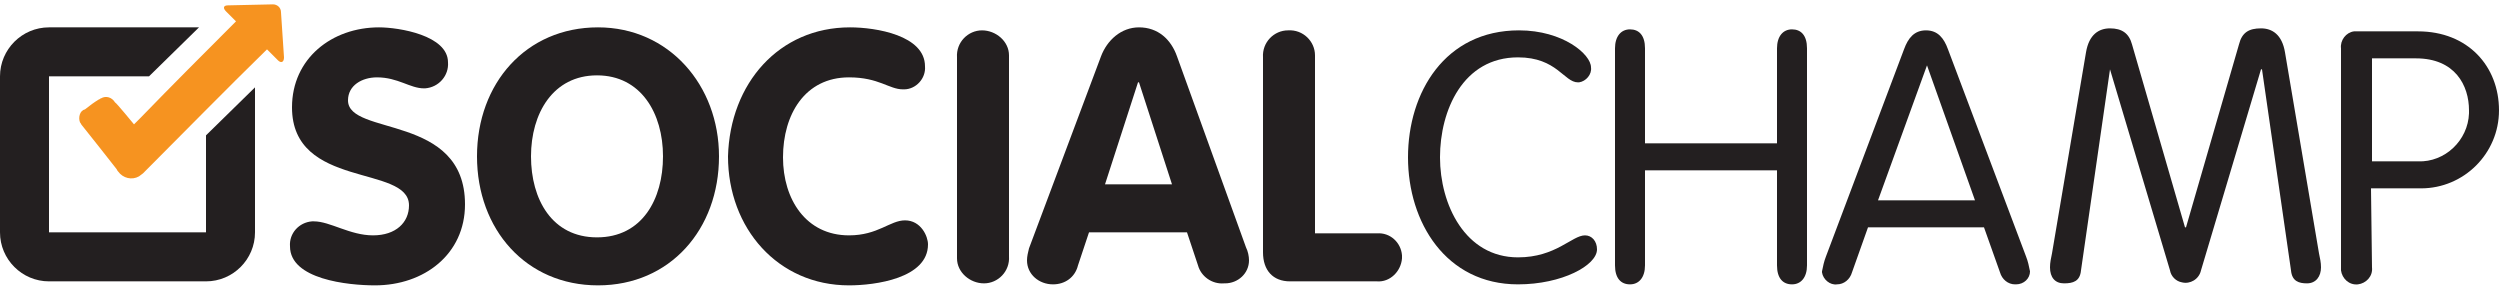 <?xml version="1.0" encoding="utf-8"?>
<!-- Generator: Adobe Illustrator 26.5.0, SVG Export Plug-In . SVG Version: 6.00 Build 0)  -->
<svg version="1.1" id="Layer_1" xmlns="http://www.w3.org/2000/svg" xmlns:xlink="http://www.w3.org/1999/xlink" x="0px" y="0px"
	 viewBox="0 0 250 29" style="enable-background:new 0 0 250 29;" xml:space="preserve">
<style type="text/css">
	.st0{fill:#231F20;}
	.st1{fill:#F69320;}
</style>
<g transform="translate(-52 -40.764)">
	<path class="st0" d="M203.8,66.5c3.8,0,5.4-2.2,6.7-2.2c0.7,0,1.2,0.6,1.2,1.4c0,1.6-3.5,3.5-7.9,3.5c-7.2,0-11-6.2-11-12.7
		s3.7-12.7,11.1-12.7c4.4,0,7.2,2.4,7.2,3.7c0.1,0.7-0.5,1.4-1.2,1.5c0,0,0,0-0.1,0c-1.4,0-2.1-2.5-6-2.5c-5.5,0-7.8,5.3-7.8,10
		S198.5,66.5,203.8,66.5"/>
	<path class="st0" d="M216.5,67.3c0,1.2-0.6,1.9-1.5,1.9c-0.9,0-1.5-0.6-1.5-1.9V45.6c0-1.2,0.6-1.9,1.5-1.9c0.9,0,1.5,0.6,1.5,1.9
		v9.5h13.2v-9.5c0-1.2,0.6-1.9,1.5-1.9c0.9,0,1.5,0.6,1.5,1.9v21.7c0,1.2-0.6,1.9-1.5,1.9c-0.9,0-1.5-0.6-1.5-1.9v-9.5h-13.2V67.3z"
		/>
	<path class="st0" d="M237.2,68c-0.2,0.7-0.8,1.2-1.5,1.2c-0.7,0.1-1.4-0.5-1.5-1.2c0,0,0-0.1,0-0.1c0.1-0.5,0.2-1,0.4-1.5l7.8-20.7
		c0.4-1.1,1-1.9,2.2-1.9c1.2,0,1.8,0.8,2.2,1.9l7.8,20.7c0.2,0.5,0.3,1,0.4,1.5c0,0.7-0.6,1.3-1.4,1.3c0,0-0.1,0-0.1,0
		c-0.7,0-1.3-0.5-1.5-1.2l-1.6-4.5h-11.6L237.2,68z M244.7,47.3L244.7,47.3l-4.9,13.5h9.7L244.7,47.3z"/>
	<path class="st0" d="M260.1,67.8c-0.1,1.1-0.8,1.3-1.7,1.3c-0.9,0-1.4-0.6-1.4-1.6c0-0.5,0.1-0.9,0.2-1.4l3.4-20.1
		c0.3-1.8,1.3-2.4,2.4-2.4c1.2,0,1.9,0.5,2.2,1.6l5.3,18.3h0.1l5.3-18.3c0.3-1.2,1-1.6,2.2-1.6c1.1,0,2.1,0.6,2.4,2.4l3.4,20.1
		c0.1,0.5,0.2,0.9,0.2,1.4c0,0.9-0.5,1.6-1.4,1.6c-0.8,0-1.5-0.2-1.6-1.3l-2.9-20.1h-0.1l-6,20.1c-0.2,0.9-1.1,1.4-1.9,1.2
		c-0.6-0.1-1.1-0.6-1.2-1.2l-6-20.1H263L260.1,67.8z"/>
	<path class="st0" d="M289.2,67.5c0.1,0.9-0.6,1.6-1.4,1.7c-0.9,0.1-1.6-0.6-1.7-1.4c0-0.1,0-0.2,0-0.2V45.6
		c-0.1-0.8,0.5-1.6,1.3-1.7c0.1,0,0.2,0,0.3,0h6.1c5,0,8.1,3.5,8.1,7.9c0,4.3-3.5,7.8-7.8,7.8c-0.1,0-0.2,0-0.2,0h-4.8L289.2,67.5z
		 M289.2,56.9h4.6c2.7,0.1,5-2.1,5.1-4.8c0-0.1,0-0.2,0-0.3c0-2.5-1.4-5.2-5.3-5.2h-4.4L289.2,56.9z"/>
	<path class="st0" d="M96.8,47c0.1,1.3-0.9,2.5-2.3,2.6c0,0-0.1,0-0.1,0c-1.4,0-2.6-1.1-4.7-1.1c-1.5,0-2.9,0.8-2.9,2.3
		c0,3.6,11.7,1.3,11.7,10.4c0,5-4.1,8.1-9,8.1c-2.7,0-8.5-0.6-8.5-3.9c-0.1-1.3,0.9-2.4,2.2-2.5c0.1,0,0.1,0,0.2,0
		c1.6,0,3.6,1.4,5.9,1.4c2.3,0,3.6-1.3,3.6-3c0-4.1-11.7-1.6-11.7-9.8c0-4.9,4-8,8.7-8C91.9,43.5,96.8,44.3,96.8,47"/>
	<path class="st0" d="M99.7,56.4c0-7.3,4.9-12.9,12.1-12.9c7.1,0,12.1,5.8,12.1,12.9c0,7.3-4.9,12.9-12.1,12.9
		C104.6,69.3,99.7,63.7,99.7,56.4 M118.3,56.4c0-4.3-2.2-8.1-6.6-8.1s-6.6,3.8-6.6,8.1c0,4.3,2.1,8.1,6.6,8.1S118.3,60.7,118.3,56.4
		"/>
	<path class="st0" d="M137,43.5c2.6,0,7.5,0.8,7.5,3.9c0.1,1.2-0.9,2.3-2.1,2.3c0,0-0.1,0-0.1,0c-1.4,0-2.4-1.2-5.4-1.2
		c-4.4,0-6.6,3.7-6.6,8c0,4.2,2.3,7.8,6.6,7.8c2.9,0,4.1-1.5,5.6-1.5c1.6,0,2.3,1.6,2.3,2.4c0,3.4-5.3,4.1-7.9,4.1
		c-7.1,0-12.1-5.7-12.1-12.9C125,49.1,129.9,43.5,137,43.5"/>
	<path class="st0" d="M147.7,46.5c-0.1-1.5,1.1-2.7,2.5-2.7s2.7,1.1,2.7,2.5c0,0.1,0,0.1,0,0.2v19.9c0.1,1.5-1.1,2.7-2.5,2.7
		s-2.7-1.1-2.7-2.5c0-0.1,0-0.1,0-0.2V46.5z"/>
	<path class="st0" d="M162.1,46.4c0.6-1.6,2-2.9,3.8-2.9c1.9,0,3.2,1.2,3.8,2.9l6.9,19.1c0.2,0.4,0.3,0.9,0.3,1.3
		c0,1.3-1.1,2.3-2.4,2.3c0,0,0,0-0.1,0c-1.2,0.1-2.3-0.7-2.6-1.8l-1.1-3.3h-9.8l-1.1,3.3c-0.3,1.2-1.3,1.9-2.5,1.9
		c-1.4,0-2.6-1-2.6-2.4c0,0,0,0,0,0c0-0.4,0.1-0.8,0.2-1.2L162.1,46.4z M162.5,59.2h6.7L165.9,49h-0.1L162.5,59.2z"/>
	<path class="st0" d="M178.3,46.5c-0.1-1.5,1.1-2.7,2.5-2.7c1.5-0.1,2.7,1.1,2.7,2.5c0,0.1,0,0.1,0,0.2v17.6h6.2
		c1.3-0.1,2.4,0.9,2.5,2.2c0,0.1,0,0.2,0,0.3c-0.1,1.3-1.2,2.4-2.5,2.3H181c-1.7,0-2.7-1.1-2.7-2.9L178.3,46.5z"/>
	<path class="st0" d="M72.6,54.3l0,9.7H56.9V48.4l10,0l5-4.9c-0.2,0-1.1,0-1.3,0l-13.7,0c-2.7,0-4.9,2.2-4.9,4.9V64
		c0,2.7,2.2,4.9,4.9,4.9l0,0h15.7c2.7,0,4.9-2.2,4.9-4.9c0,0,0,0,0,0V49.5L72.6,54.3z"/>
	<path class="st1" d="M80.1,42c0-0.5-0.4-0.8-0.8-0.8l-4.5,0.1c-0.5,0-0.5,0.3-0.2,0.6l1,1l0,0l0,0c-3.2,3.2-6.4,6.4-9.5,9.6
		c-0.2,0.2-0.5,0.5-0.7,0.7c0,0-1.8-2.2-1.9-2.2c-0.3-0.5-0.9-0.7-1.4-0.4c-0.1,0-0.1,0.1-0.2,0.1c-0.5,0.3-0.9,0.6-1.4,1
		C60,51.8,59.8,52.5,60,53c0.1,0.1,0.1,0.2,0.2,0.3c0.1,0.1,3.4,4.3,3.4,4.3c0.1,0.1,0.1,0.2,0.2,0.3c0.5,0.7,1.4,0.9,2.1,0.5
		c0.1-0.1,0.3-0.2,0.4-0.3c4.1-4.1,8.2-8.3,12.4-12.4l0.1,0.1l1,1c0.3,0.3,0.6,0.2,0.6-0.3L80.1,42z"/>
</g>
</svg>
